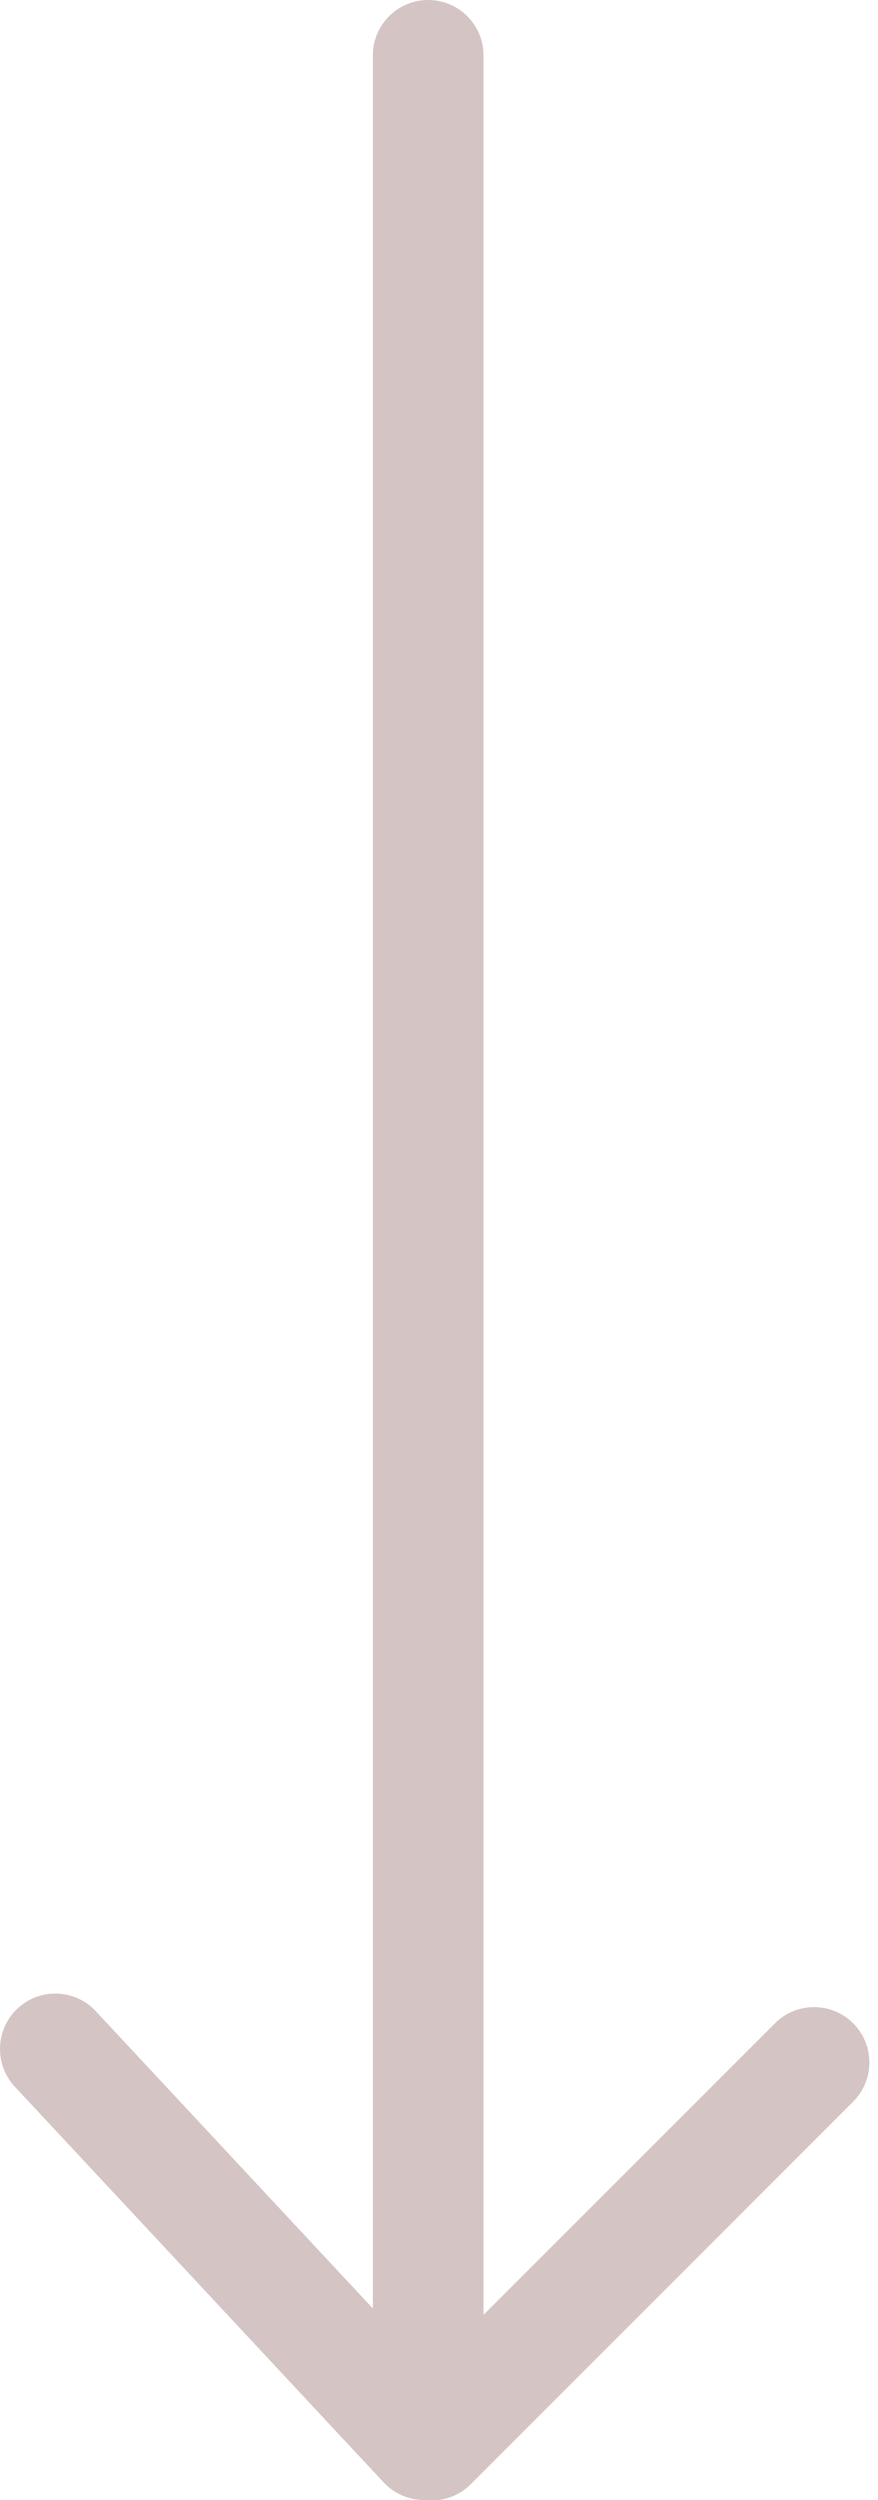 <?xml version="1.0" encoding="UTF-8"?>
<svg width="13px" height="37px" viewBox="0 0 13 37" version="1.1" xmlns="http://www.w3.org/2000/svg" xmlns:xlink="http://www.w3.org/1999/xlink">
    <!-- Generator: Sketch 48.2 (47327) - http://www.bohemiancoding.com/sketch -->
    <title>@arrow_down</title>
    <desc>Created with Sketch.</desc>
    <defs></defs>
    <g id="section-intro" stroke="none" stroke-width="1" fill="none" fill-rule="evenodd" transform="translate(-425, -525)">
        <g id="section#intro-+df-+pr" fill="#D4C4C4">
            <g id=".scroll-+pa" transform="translate(388, 481)">
                <g id="@arrow_down" transform="translate(37, 44)">
                    <path d="M7.159,34.258 L11.474,29.944 C11.794,29.624 12.313,29.624 12.633,29.944 C12.952,30.264 12.952,30.782 12.633,31.102 L6.97,36.765 C6.785,36.95 6.533,37.028 6.292,36.998 C6.069,37.001 5.845,36.914 5.681,36.738 L0.22,30.882 C-0.088,30.551 -0.07,30.032 0.26,29.724 C0.591,29.415 1.11,29.433 1.418,29.764 L5.521,34.164 L5.521,0.819 C5.521,0.367 5.888,8.31040984e-17 6.34,0 C6.793,-8.31040984e-17 7.159,0.367 7.159,0.819 L7.159,34.258 Z" id="Combined-Shape"></path>
                </g>
            </g>
        </g>
    </g>
</svg>